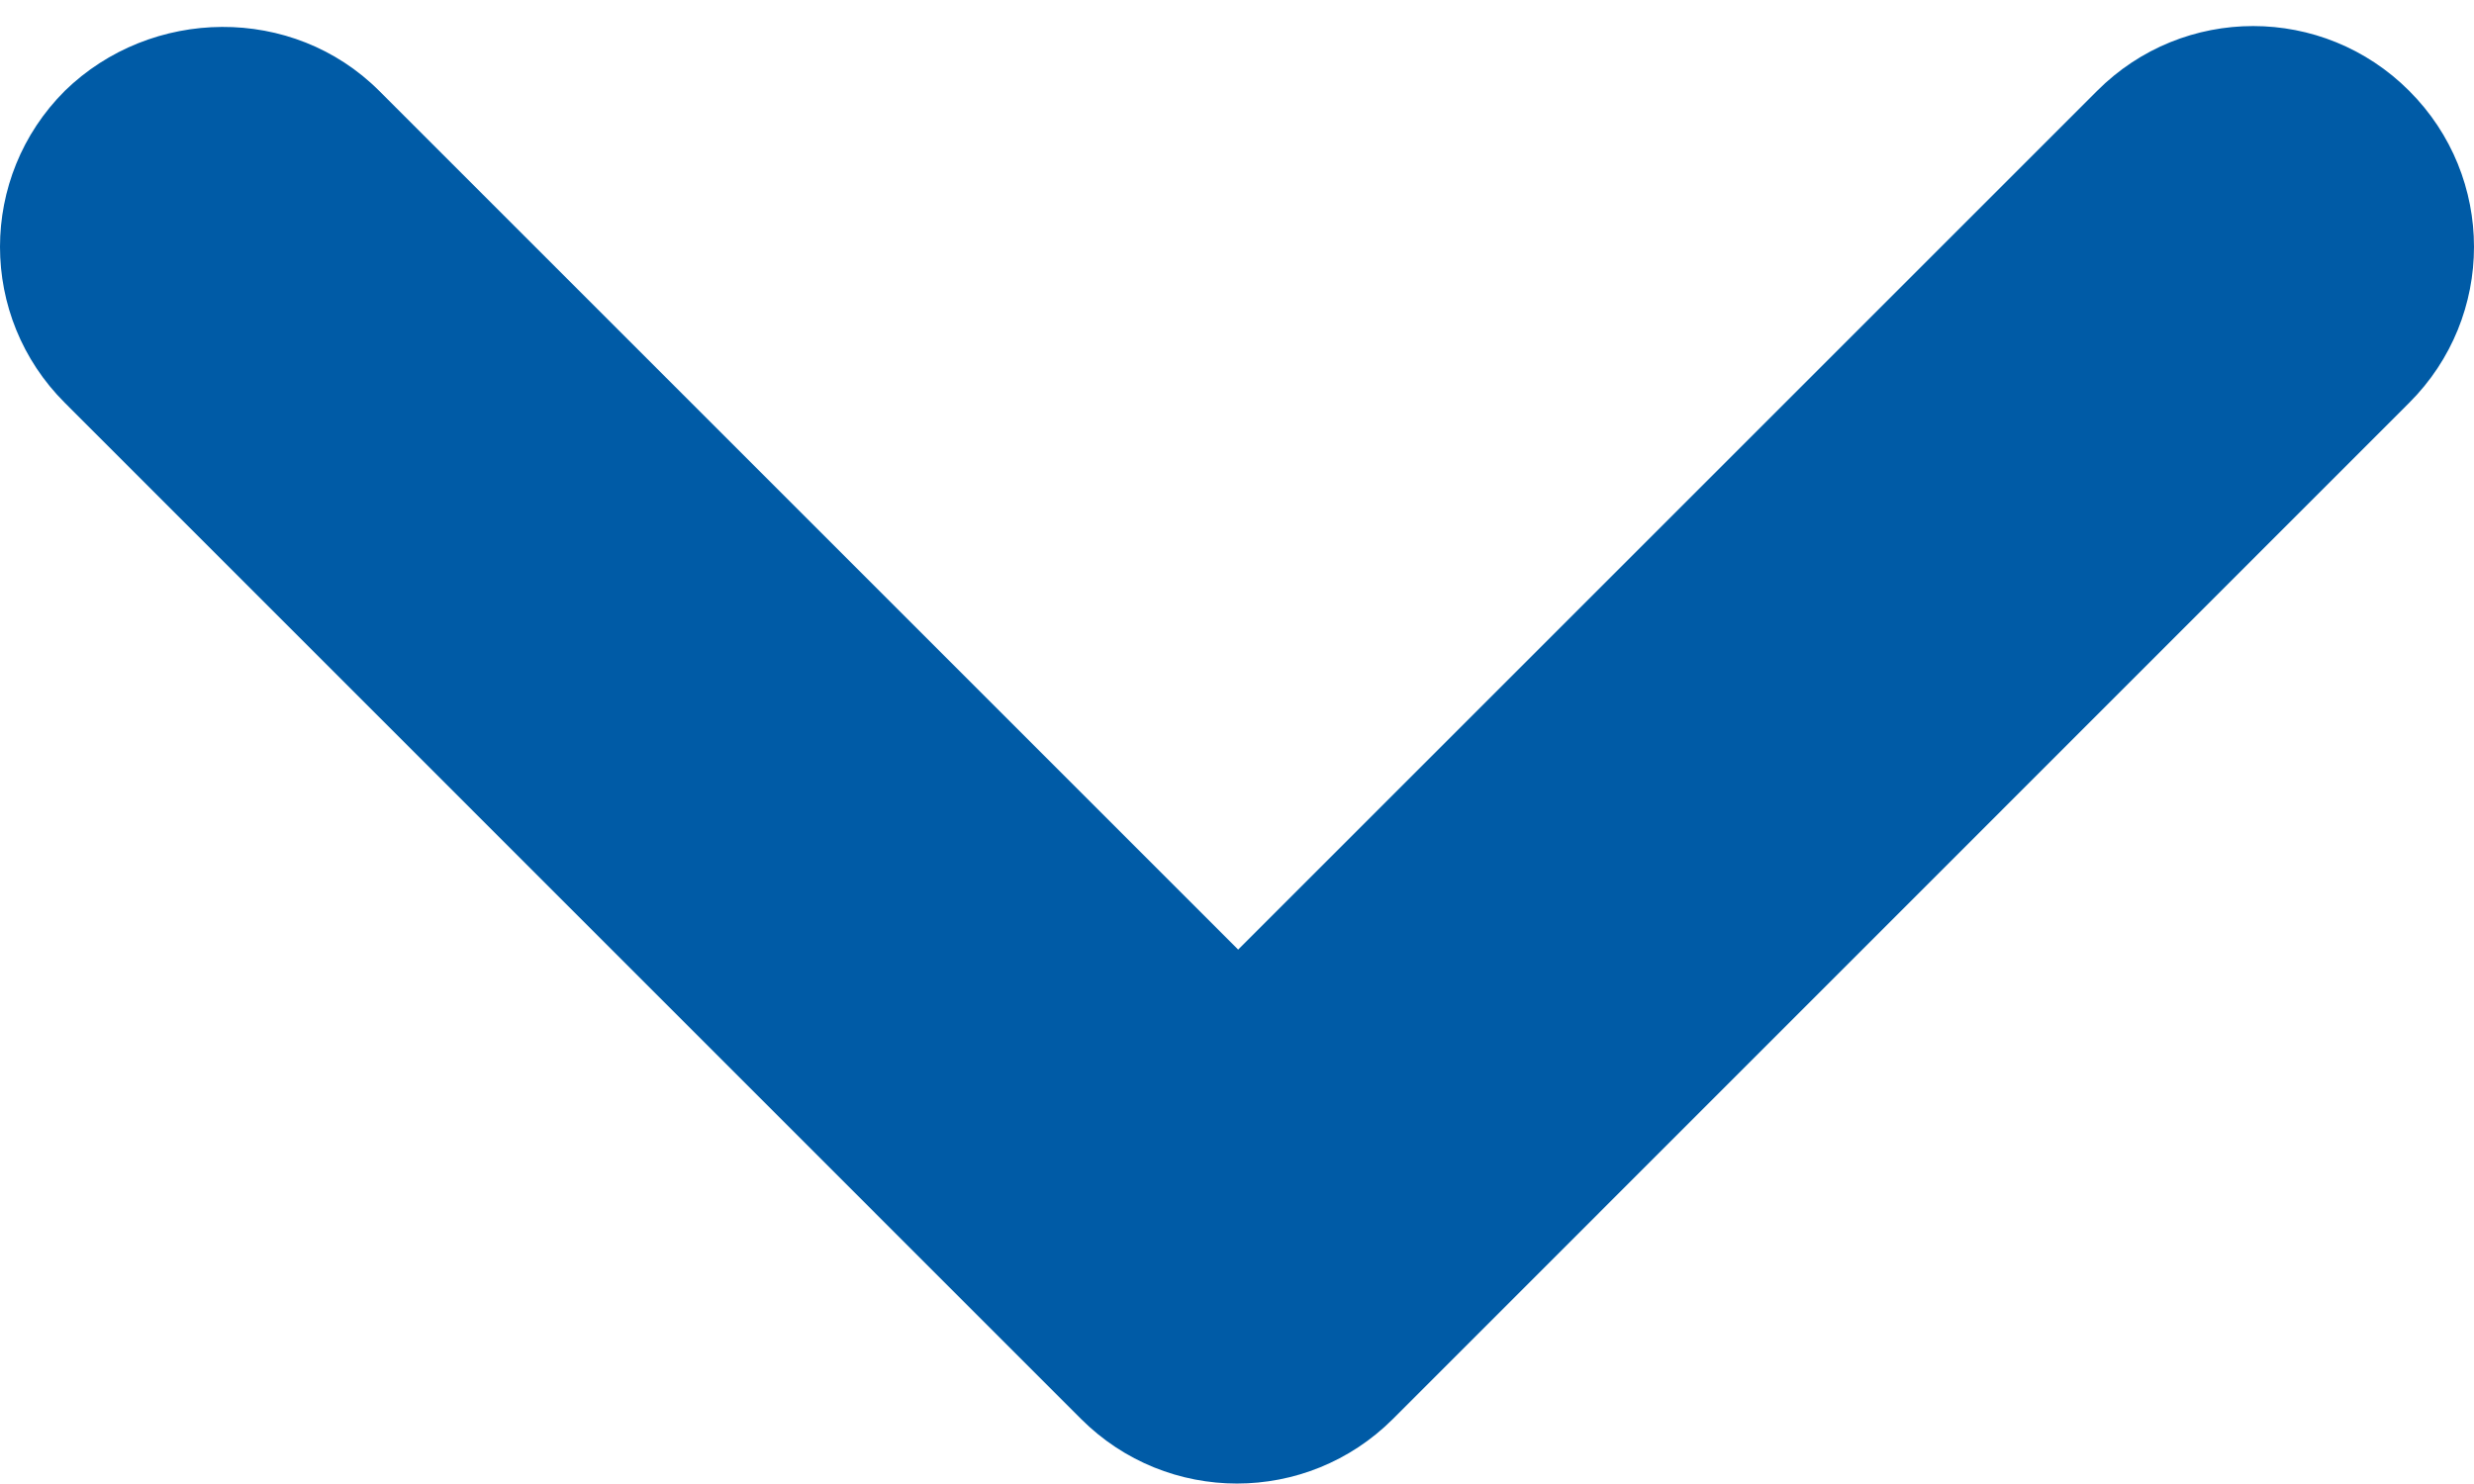 <svg width="15" height="9" viewBox="0 0 15 9" fill="none" xmlns="http://www.w3.org/2000/svg">
<path d="M2.299 0.551L7.507 5.759L12.715 0.551C13.238 0.027 14.084 0.027 14.607 0.551C15.131 1.074 15.131 1.92 14.607 2.443L8.446 8.605C7.923 9.128 7.077 9.128 6.554 8.605L0.393 2.443C-0.131 1.92 -0.131 1.074 0.393 0.551C0.916 0.041 1.775 0.027 2.299 0.551Z" fill="#005BA6"/>
</svg>
